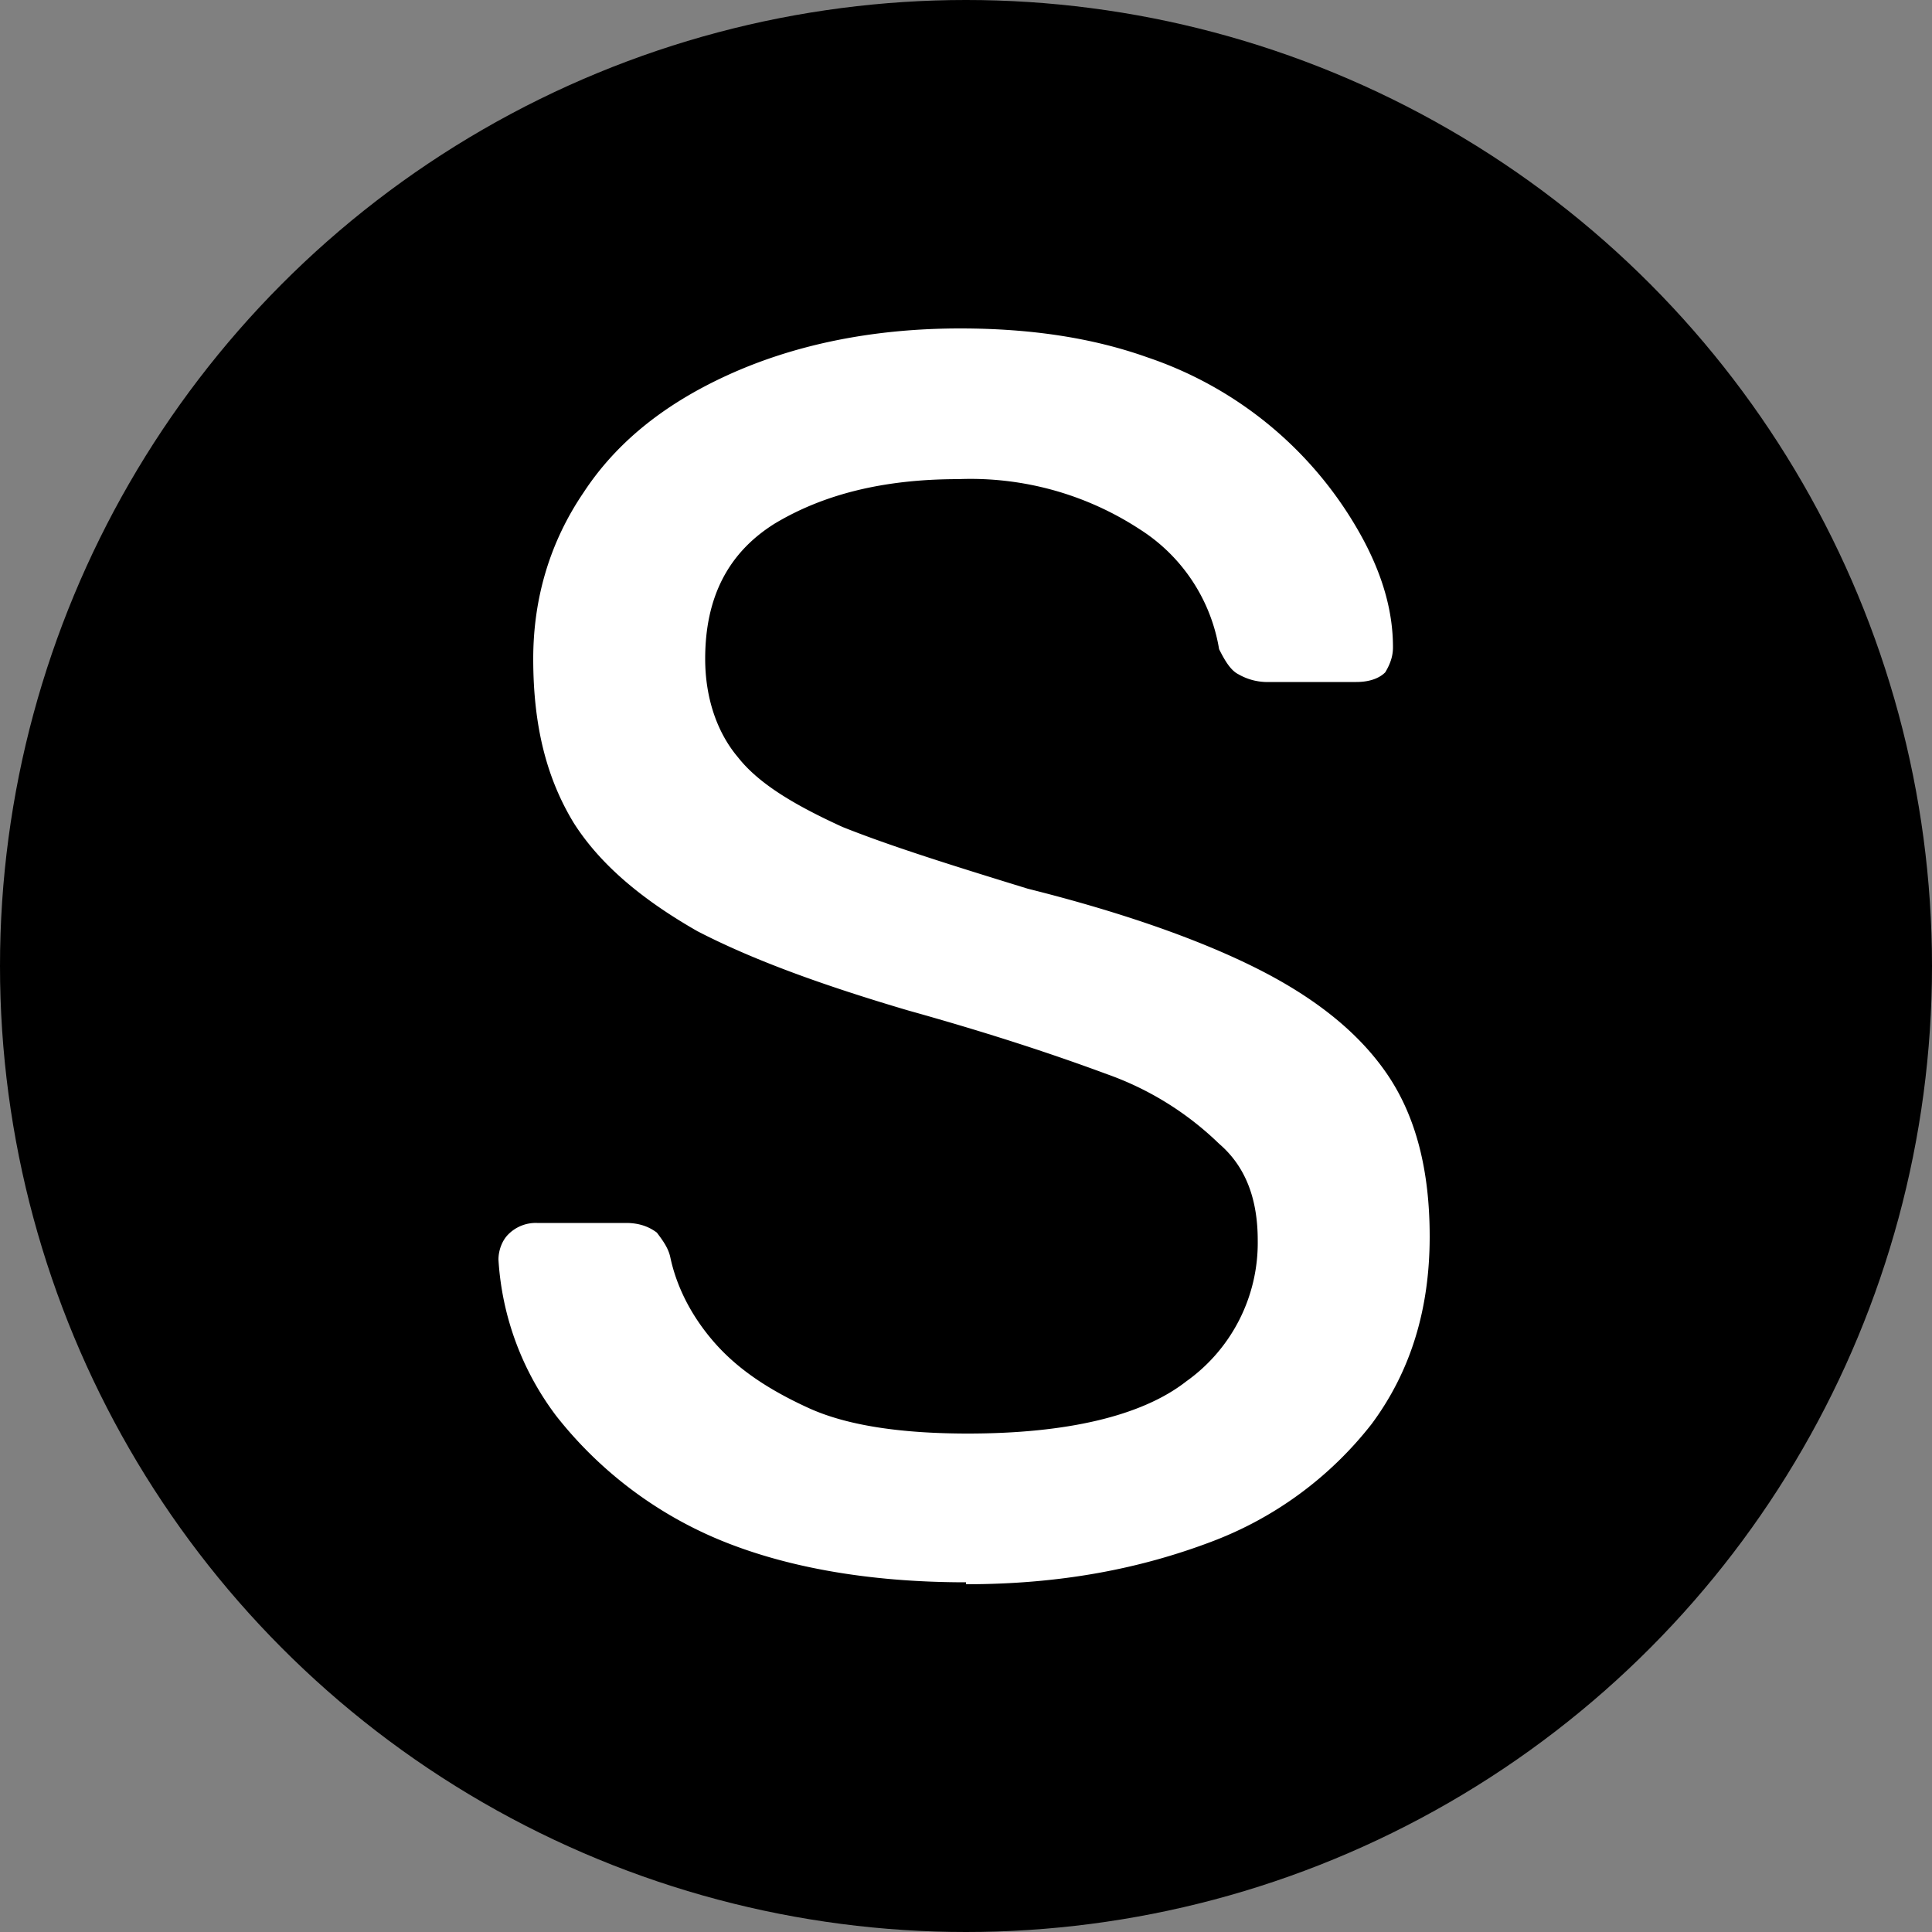 <svg width="100" height="100" fill="none" xmlns="http://www.w3.org/2000/svg"><rect width="100%" height="100%" fill="#808080" stroke="none"/><circle cx="50" cy="50" r="50" fill="#000"/><path d="M50 81.9c-5.1 0-9.5-.8-13-2.3a21 21 0 0 1-8.2-6.3 14.9 14.9 0 0 1-3-8.1c0-.5.2-1 .5-1.3a2 2 0 0 1 1.5-.6h4.6c.7 0 1.2.2 1.6.5.3.4.6.8.7 1.3.3 1.4 1 2.9 2.2 4.3 1.2 1.4 2.8 2.5 5 3.5 2 .9 4.8 1.3 8.2 1.3 5.1 0 9-.9 11.3-2.7a8.8 8.8 0 0 0 3.7-7.3c0-2.1-.6-3.8-2-5a16 16 0 0 0-5.8-3.6c-2.7-1-6-2.1-10.3-3.3-4.4-1.3-8-2.6-10.9-4.1-2.8-1.6-5-3.4-6.4-5.6-1.4-2.3-2.1-5-2.1-8.5 0-3.2.9-6.1 2.6-8.6 1.7-2.6 4.2-4.6 7.5-6.1S45 17 49.7 17c3.7 0 6.9.5 9.7 1.5A19.9 19.9 0 0 1 70.6 28c1 1.9 1.5 3.7 1.5 5.5 0 .4-.1.8-.4 1.3-.3.3-.8.5-1.5.5h-4.7a3 3 0 0 1-1.4-.4c-.4-.2-.7-.7-1-1.3a9.1 9.1 0 0 0-4.1-6.2 16 16 0 0 0-9.4-2.6c-3.9 0-7 .8-9.5 2.3-2.4 1.5-3.6 3.8-3.6 7 0 2 .6 3.8 1.7 5.1 1.1 1.4 3 2.5 5.4 3.6 2.5 1 5.7 2 9.6 3.2C58 47.2 62 48.6 65 50.1s5.3 3.3 6.8 5.5 2.2 5 2.2 8.4c0 3.8-1 7-3 9.7a19 19 0 0 1-8.3 6.1C59 81.2 54.9 82 50 82Z" fill="#fff"/></svg>